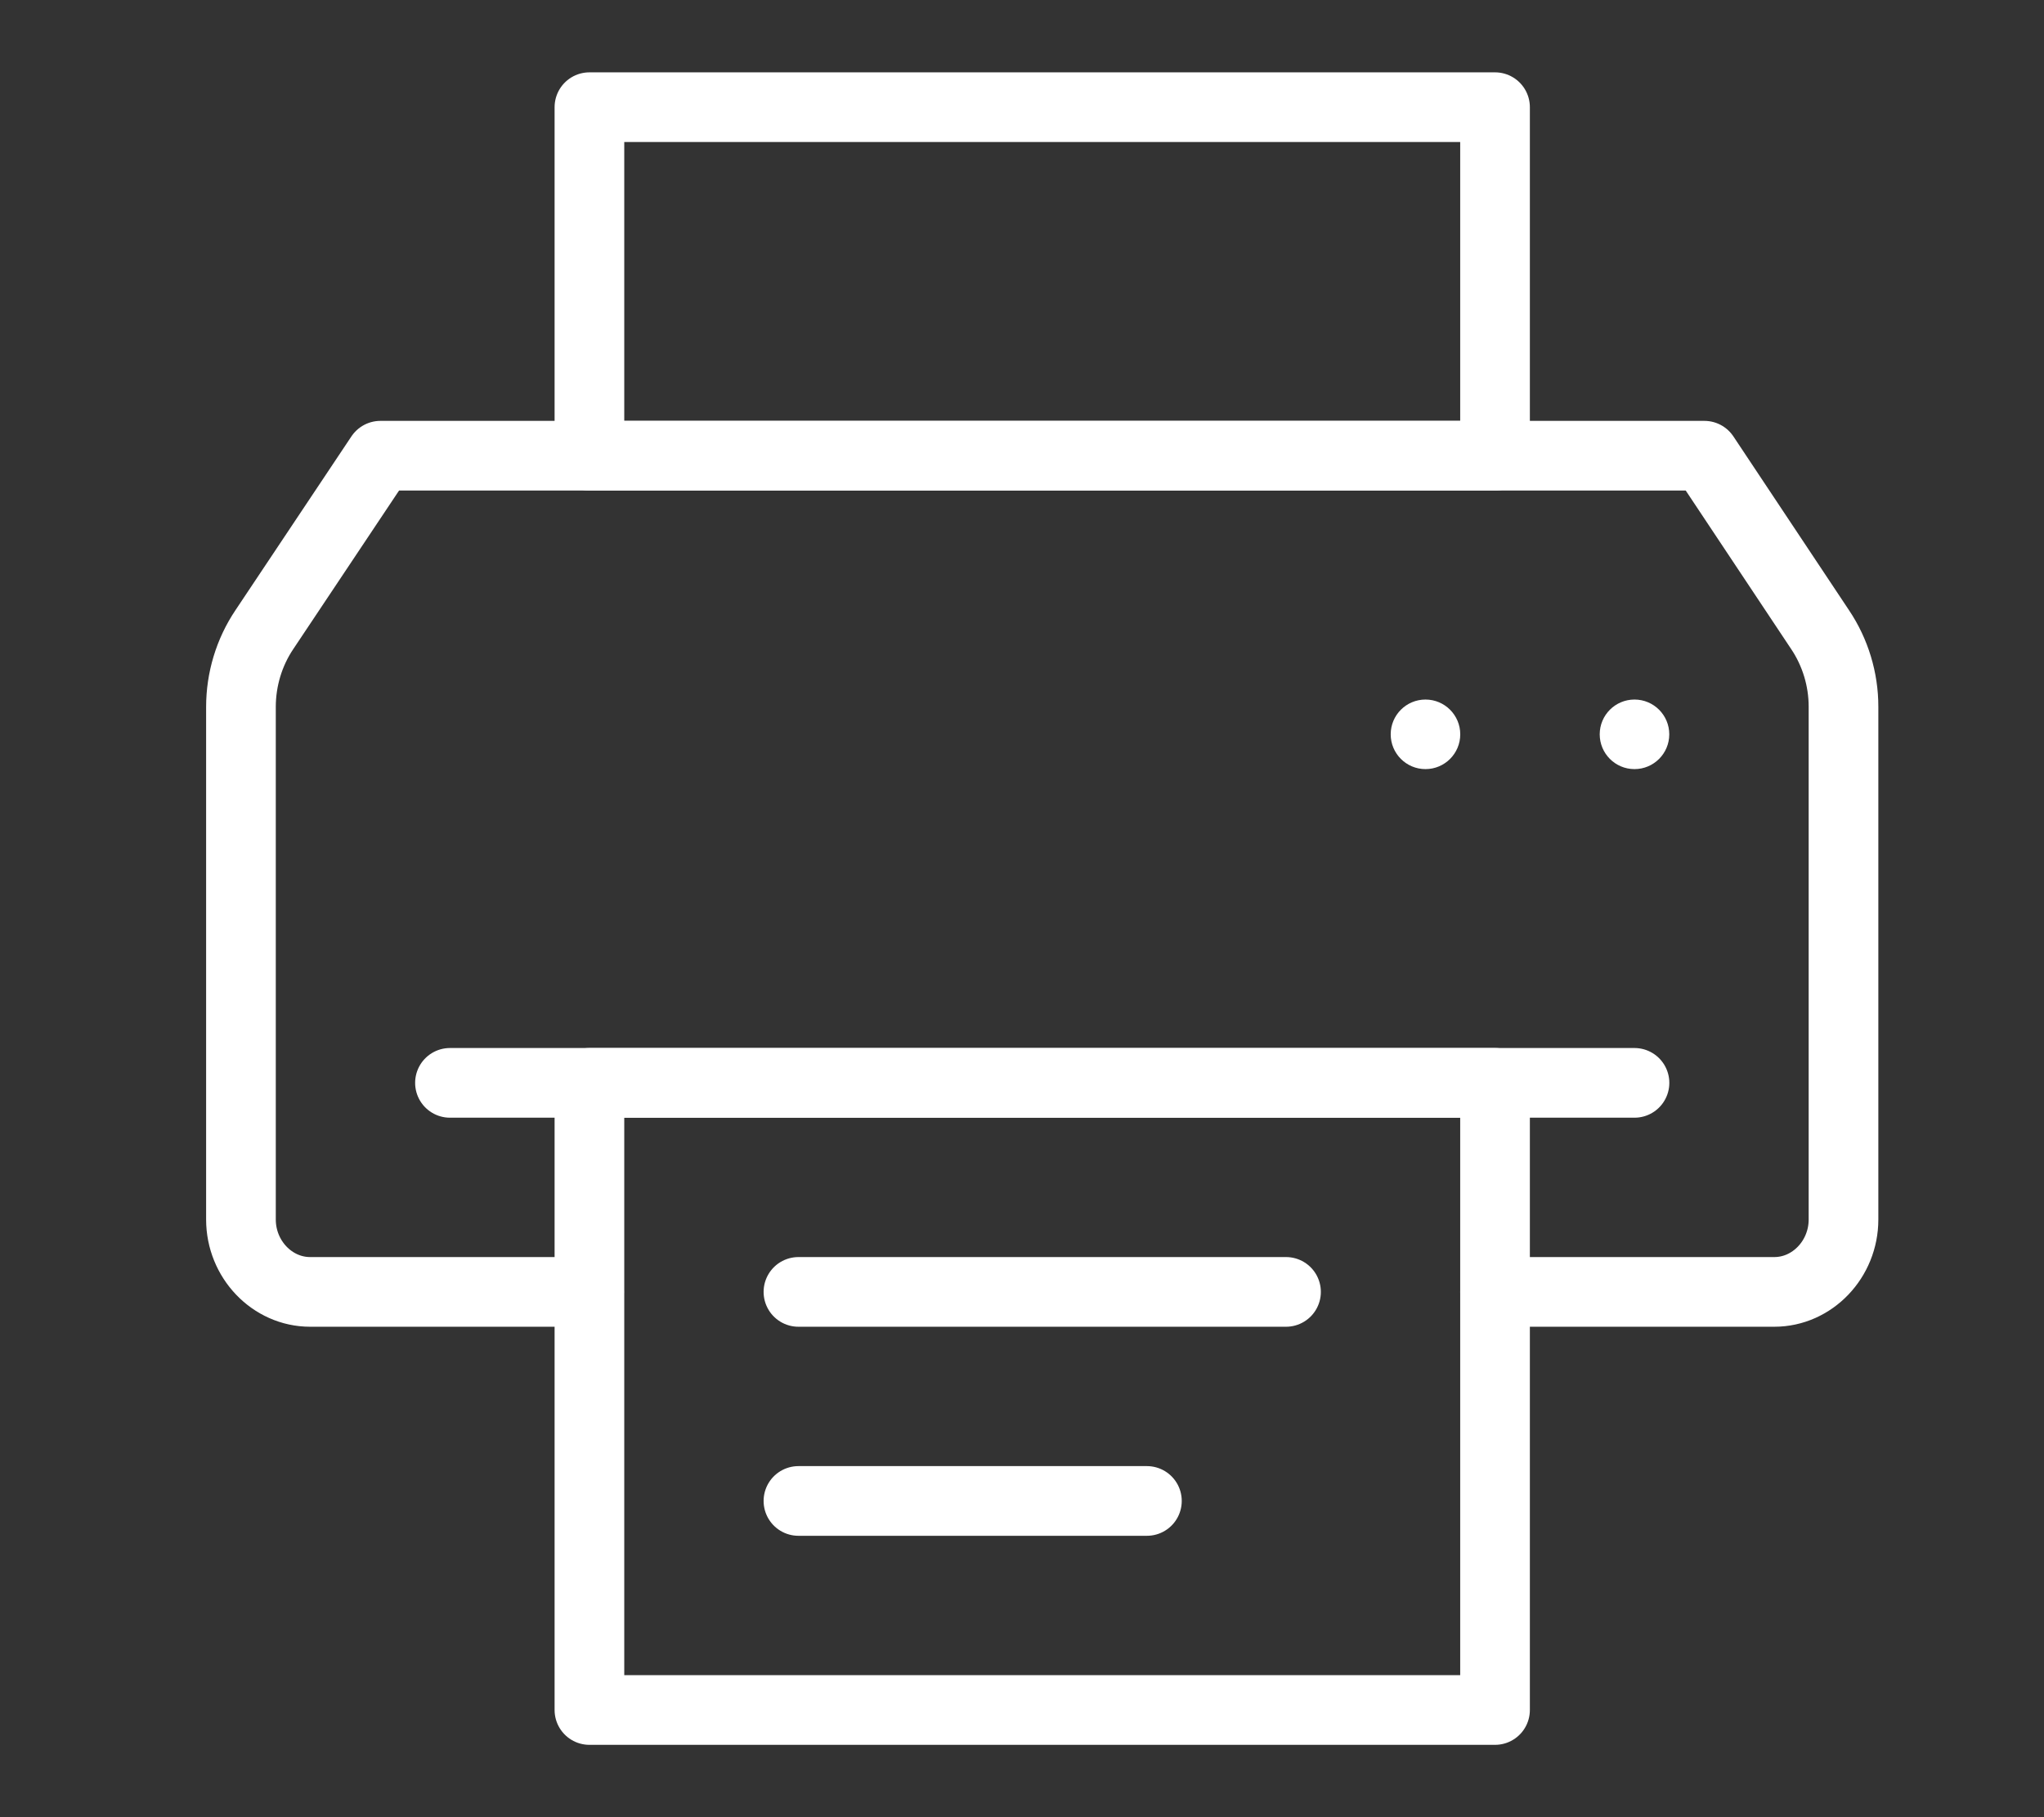 <?xml version="1.0" encoding="utf-8"?>
<!-- Generator: Adobe Illustrator 20.1.0, SVG Export Plug-In . SVG Version: 6.00 Build 0)  -->
<svg version="1.1" id="Layer_1" xmlns="http://www.w3.org/2000/svg" xmlns:xlink="http://www.w3.org/1999/xlink" x="0px" y="0px"
	 viewBox="0 0 576 512" style="enable-background:new 0 0 576 512;" xml:space="preserve">
<rect x="0" y="0" width="576" height="512" fill="#333333" stroke="none"/>
<style type="text/css">
	.st0{fill:none;stroke:#FFFFFF;stroke-width:19.633;stroke-linecap:round;stroke-linejoin:round;stroke-miterlimit:10;}
	.st1{fill:#FFFFFF;}
</style>
<g id="fax">
	<path class="st0" d="M421.3,364H500c10.7,0,19.5-9.2,19.5-20.4V199.1c0-7.7-2.3-15.3-6.6-21.7l-32.6-49H107.2l-32.7,49
		c-4.3,6.4-6.6,14-6.6,21.8v144.4c0,11.2,8.8,20.4,19.5,20.4H166"/>
	<rect x="166.1" y="30.2" class="st0" width="255.2" height="98.2"/>
	<rect x="166.1" y="305.1" class="st0" width="255.2" height="176.7"/>
	<line class="st0" x1="225" y1="364" x2="362.4" y2="364"/>
	<line class="st0" x1="225" y1="422.9" x2="323.2" y2="422.9"/>
	<circle class="st1" cx="401.7" cy="206.9" r="9.8"/>
	<circle class="st1" cx="460.6" cy="206.9" r="9.8"/>
	<line class="st0" x1="126.8" y1="305.1" x2="460.6" y2="305.1"/>
</g>
</svg>
